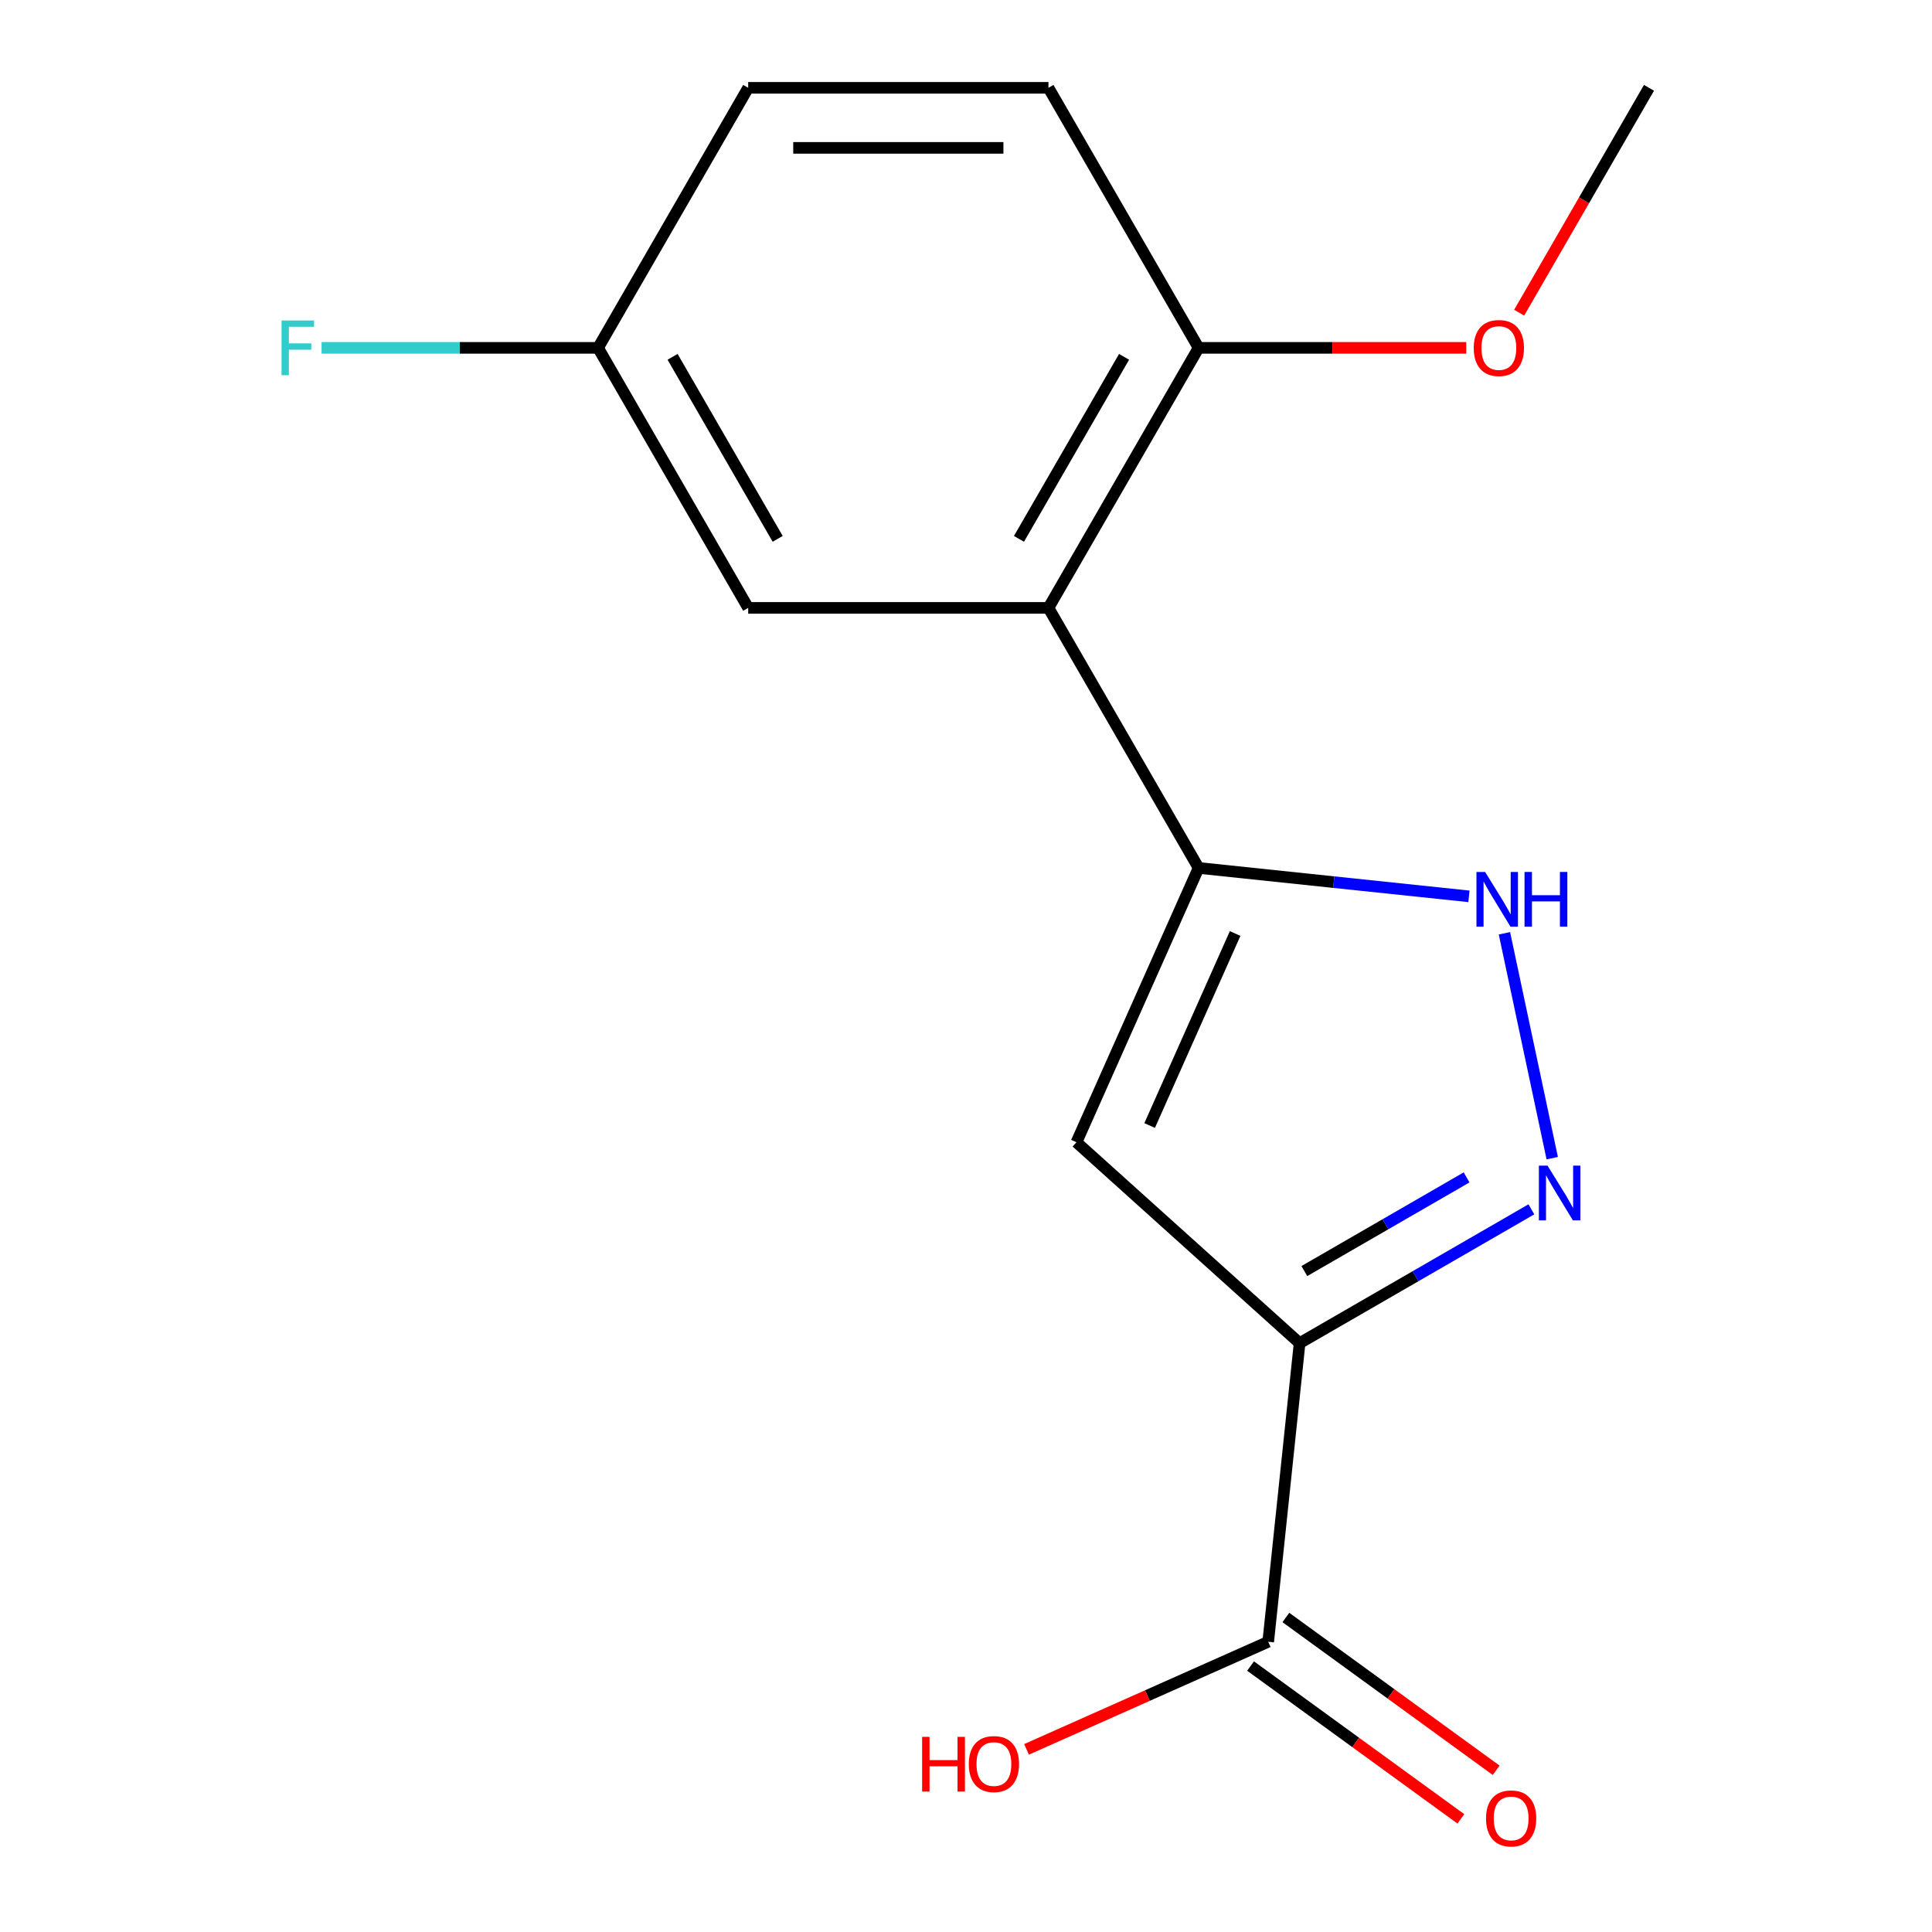 <?xml version='1.0' encoding='iso-8859-1'?>
<svg version='1.1' baseProfile='full'
              xmlns='http://www.w3.org/2000/svg'
                      xmlns:rdkit='http://www.rdkit.org/xml'
                      xmlns:xlink='http://www.w3.org/1999/xlink'
                  xml:space='preserve'
width='1000px' height='1000px' viewBox='0 0 1000 1000'>
<!-- END OF HEADER -->
<rect style='opacity:1.0;fill:#FFFFFF;stroke:none' width='1000' height='1000' x='0' y='0'> </rect>
<path class='bond-1' d='M 672.672,695.213 L 732.657,660.581' style='fill:none;fill-rule:evenodd;stroke:#000000;stroke-width:6px;stroke-linecap:butt;stroke-linejoin:miter;stroke-opacity:1' />
<path class='bond-1' d='M 732.657,660.581 L 792.642,625.949' style='fill:none;fill-rule:evenodd;stroke:#0000FF;stroke-width:6px;stroke-linecap:butt;stroke-linejoin:miter;stroke-opacity:1' />
<path class='bond-1' d='M 675.126,657.905 L 717.115,633.662' style='fill:none;fill-rule:evenodd;stroke:#000000;stroke-width:6px;stroke-linecap:butt;stroke-linejoin:miter;stroke-opacity:1' />
<path class='bond-1' d='M 717.115,633.662 L 759.105,609.42' style='fill:none;fill-rule:evenodd;stroke:#0000FF;stroke-width:6px;stroke-linecap:butt;stroke-linejoin:miter;stroke-opacity:1' />
<path class='bond-2' d='M 672.672,695.213 L 557.175,591.219' style='fill:none;fill-rule:evenodd;stroke:#000000;stroke-width:6px;stroke-linecap:butt;stroke-linejoin:miter;stroke-opacity:1' />
<path class='bond-5' d='M 672.672,695.213 L 656.427,849.779' style='fill:none;fill-rule:evenodd;stroke:#000000;stroke-width:6px;stroke-linecap:butt;stroke-linejoin:miter;stroke-opacity:1' />
<path class='bond-0' d='M 620.389,449.239 L 557.175,591.219' style='fill:none;fill-rule:evenodd;stroke:#000000;stroke-width:6px;stroke-linecap:butt;stroke-linejoin:miter;stroke-opacity:1' />
<path class='bond-0' d='M 639.303,483.179 L 595.053,582.565' style='fill:none;fill-rule:evenodd;stroke:#000000;stroke-width:6px;stroke-linecap:butt;stroke-linejoin:miter;stroke-opacity:1' />
<path class='bond-4' d='M 620.389,449.239 L 542.681,314.644' style='fill:none;fill-rule:evenodd;stroke:#000000;stroke-width:6px;stroke-linecap:butt;stroke-linejoin:miter;stroke-opacity:1' />
<path class='bond-16' d='M 620.389,449.239 L 690.359,456.593' style='fill:none;fill-rule:evenodd;stroke:#000000;stroke-width:6px;stroke-linecap:butt;stroke-linejoin:miter;stroke-opacity:1' />
<path class='bond-16' d='M 690.359,456.593 L 760.329,463.947' style='fill:none;fill-rule:evenodd;stroke:#0000FF;stroke-width:6px;stroke-linecap:butt;stroke-linejoin:miter;stroke-opacity:1' />
<path class='bond-3' d='M 803.432,599.459 L 778.692,483.069' style='fill:none;fill-rule:evenodd;stroke:#0000FF;stroke-width:6px;stroke-linecap:butt;stroke-linejoin:miter;stroke-opacity:1' />
<path class='bond-6' d='M 542.681,314.644 L 620.389,180.049' style='fill:none;fill-rule:evenodd;stroke:#000000;stroke-width:6px;stroke-linecap:butt;stroke-linejoin:miter;stroke-opacity:1' />
<path class='bond-6' d='M 527.418,278.913 L 581.814,184.697' style='fill:none;fill-rule:evenodd;stroke:#000000;stroke-width:6px;stroke-linecap:butt;stroke-linejoin:miter;stroke-opacity:1' />
<path class='bond-7' d='M 542.681,314.644 L 387.264,314.644' style='fill:none;fill-rule:evenodd;stroke:#000000;stroke-width:6px;stroke-linecap:butt;stroke-linejoin:miter;stroke-opacity:1' />
<path class='bond-8' d='M 647.292,862.352 L 701.716,901.894' style='fill:none;fill-rule:evenodd;stroke:#000000;stroke-width:6px;stroke-linecap:butt;stroke-linejoin:miter;stroke-opacity:1' />
<path class='bond-8' d='M 701.716,901.894 L 756.141,941.436' style='fill:none;fill-rule:evenodd;stroke:#FF0000;stroke-width:6px;stroke-linecap:butt;stroke-linejoin:miter;stroke-opacity:1' />
<path class='bond-8' d='M 665.562,837.205 L 719.987,876.747' style='fill:none;fill-rule:evenodd;stroke:#000000;stroke-width:6px;stroke-linecap:butt;stroke-linejoin:miter;stroke-opacity:1' />
<path class='bond-8' d='M 719.987,876.747 L 774.411,916.289' style='fill:none;fill-rule:evenodd;stroke:#FF0000;stroke-width:6px;stroke-linecap:butt;stroke-linejoin:miter;stroke-opacity:1' />
<path class='bond-11' d='M 656.427,849.779 L 593.88,877.626' style='fill:none;fill-rule:evenodd;stroke:#000000;stroke-width:6px;stroke-linecap:butt;stroke-linejoin:miter;stroke-opacity:1' />
<path class='bond-11' d='M 593.88,877.626 L 531.332,905.474' style='fill:none;fill-rule:evenodd;stroke:#FF0000;stroke-width:6px;stroke-linecap:butt;stroke-linejoin:miter;stroke-opacity:1' />
<path class='bond-9' d='M 620.389,180.049 L 542.681,45.455' style='fill:none;fill-rule:evenodd;stroke:#000000;stroke-width:6px;stroke-linecap:butt;stroke-linejoin:miter;stroke-opacity:1' />
<path class='bond-14' d='M 620.389,180.049 L 689.655,180.049' style='fill:none;fill-rule:evenodd;stroke:#000000;stroke-width:6px;stroke-linecap:butt;stroke-linejoin:miter;stroke-opacity:1' />
<path class='bond-14' d='M 689.655,180.049 L 758.92,180.049' style='fill:none;fill-rule:evenodd;stroke:#FF0000;stroke-width:6px;stroke-linecap:butt;stroke-linejoin:miter;stroke-opacity:1' />
<path class='bond-10' d='M 387.264,314.644 L 309.556,180.049' style='fill:none;fill-rule:evenodd;stroke:#000000;stroke-width:6px;stroke-linecap:butt;stroke-linejoin:miter;stroke-opacity:1' />
<path class='bond-10' d='M 402.527,278.913 L 348.131,184.697' style='fill:none;fill-rule:evenodd;stroke:#000000;stroke-width:6px;stroke-linecap:butt;stroke-linejoin:miter;stroke-opacity:1' />
<path class='bond-17' d='M 542.681,45.455 L 387.264,45.455' style='fill:none;fill-rule:evenodd;stroke:#000000;stroke-width:6px;stroke-linecap:butt;stroke-linejoin:miter;stroke-opacity:1' />
<path class='bond-17' d='M 519.368,76.538 L 410.576,76.538' style='fill:none;fill-rule:evenodd;stroke:#000000;stroke-width:6px;stroke-linecap:butt;stroke-linejoin:miter;stroke-opacity:1' />
<path class='bond-12' d='M 309.556,180.049 L 387.264,45.455' style='fill:none;fill-rule:evenodd;stroke:#000000;stroke-width:6px;stroke-linecap:butt;stroke-linejoin:miter;stroke-opacity:1' />
<path class='bond-13' d='M 309.556,180.049 L 238,180.049' style='fill:none;fill-rule:evenodd;stroke:#000000;stroke-width:6px;stroke-linecap:butt;stroke-linejoin:miter;stroke-opacity:1' />
<path class='bond-13' d='M 238,180.049 L 166.444,180.049' style='fill:none;fill-rule:evenodd;stroke:#33CCCC;stroke-width:6px;stroke-linecap:butt;stroke-linejoin:miter;stroke-opacity:1' />
<path class='bond-15' d='M 786.317,161.844 L 819.915,103.649' style='fill:none;fill-rule:evenodd;stroke:#FF0000;stroke-width:6px;stroke-linecap:butt;stroke-linejoin:miter;stroke-opacity:1' />
<path class='bond-15' d='M 819.915,103.649 L 853.514,45.455' style='fill:none;fill-rule:evenodd;stroke:#000000;stroke-width:6px;stroke-linecap:butt;stroke-linejoin:miter;stroke-opacity:1' />
<path  class='atom-2' d='M 801.007 603.345
L 810.287 618.345
Q 811.207 619.825, 812.687 622.505
Q 814.167 625.185, 814.247 625.345
L 814.247 603.345
L 818.007 603.345
L 818.007 631.665
L 814.127 631.665
L 804.167 615.265
Q 803.007 613.345, 801.767 611.145
Q 800.567 608.945, 800.207 608.265
L 800.207 631.665
L 796.527 631.665
L 796.527 603.345
L 801.007 603.345
' fill='#0000FF'/>
<path  class='atom-4' d='M 768.694 451.324
L 777.974 466.324
Q 778.894 467.804, 780.374 470.484
Q 781.854 473.164, 781.934 473.324
L 781.934 451.324
L 785.694 451.324
L 785.694 479.644
L 781.814 479.644
L 771.854 463.244
Q 770.694 461.324, 769.454 459.124
Q 768.254 456.924, 767.894 456.244
L 767.894 479.644
L 764.214 479.644
L 764.214 451.324
L 768.694 451.324
' fill='#0000FF'/>
<path  class='atom-4' d='M 789.094 451.324
L 792.934 451.324
L 792.934 463.364
L 807.414 463.364
L 807.414 451.324
L 811.254 451.324
L 811.254 479.644
L 807.414 479.644
L 807.414 466.564
L 792.934 466.564
L 792.934 479.644
L 789.094 479.644
L 789.094 451.324
' fill='#0000FF'/>
<path  class='atom-9' d='M 769.162 941.21
Q 769.162 934.41, 772.522 930.61
Q 775.882 926.81, 782.162 926.81
Q 788.442 926.81, 791.802 930.61
Q 795.162 934.41, 795.162 941.21
Q 795.162 948.09, 791.762 952.01
Q 788.362 955.89, 782.162 955.89
Q 775.922 955.89, 772.522 952.01
Q 769.162 948.13, 769.162 941.21
M 782.162 952.69
Q 786.482 952.69, 788.802 949.81
Q 791.162 946.89, 791.162 941.21
Q 791.162 935.65, 788.802 932.85
Q 786.482 930.01, 782.162 930.01
Q 777.842 930.01, 775.482 932.81
Q 773.162 935.61, 773.162 941.21
Q 773.162 946.93, 775.482 949.81
Q 777.842 952.69, 782.162 952.69
' fill='#FF0000'/>
<path  class='atom-12' d='M 477.287 898.992
L 481.127 898.992
L 481.127 911.032
L 495.607 911.032
L 495.607 898.992
L 499.447 898.992
L 499.447 927.312
L 495.607 927.312
L 495.607 914.232
L 481.127 914.232
L 481.127 927.312
L 477.287 927.312
L 477.287 898.992
' fill='#FF0000'/>
<path  class='atom-12' d='M 501.447 913.072
Q 501.447 906.272, 504.807 902.472
Q 508.167 898.672, 514.447 898.672
Q 520.727 898.672, 524.087 902.472
Q 527.447 906.272, 527.447 913.072
Q 527.447 919.952, 524.047 923.872
Q 520.647 927.752, 514.447 927.752
Q 508.207 927.752, 504.807 923.872
Q 501.447 919.992, 501.447 913.072
M 514.447 924.552
Q 518.767 924.552, 521.087 921.672
Q 523.447 918.752, 523.447 913.072
Q 523.447 907.512, 521.087 904.712
Q 518.767 901.872, 514.447 901.872
Q 510.127 901.872, 507.767 904.672
Q 505.447 907.472, 505.447 913.072
Q 505.447 918.792, 507.767 921.672
Q 510.127 924.552, 514.447 924.552
' fill='#FF0000'/>
<path  class='atom-14' d='M 145.719 165.889
L 162.559 165.889
L 162.559 169.129
L 149.519 169.129
L 149.519 177.729
L 161.119 177.729
L 161.119 181.009
L 149.519 181.009
L 149.519 194.209
L 145.719 194.209
L 145.719 165.889
' fill='#33CCCC'/>
<path  class='atom-15' d='M 762.806 180.129
Q 762.806 173.329, 766.166 169.529
Q 769.526 165.729, 775.806 165.729
Q 782.086 165.729, 785.446 169.529
Q 788.806 173.329, 788.806 180.129
Q 788.806 187.009, 785.406 190.929
Q 782.006 194.809, 775.806 194.809
Q 769.566 194.809, 766.166 190.929
Q 762.806 187.049, 762.806 180.129
M 775.806 191.609
Q 780.126 191.609, 782.446 188.729
Q 784.806 185.809, 784.806 180.129
Q 784.806 174.569, 782.446 171.769
Q 780.126 168.929, 775.806 168.929
Q 771.486 168.929, 769.126 171.729
Q 766.806 174.529, 766.806 180.129
Q 766.806 185.849, 769.126 188.729
Q 771.486 191.609, 775.806 191.609
' fill='#FF0000'/>
</svg>
